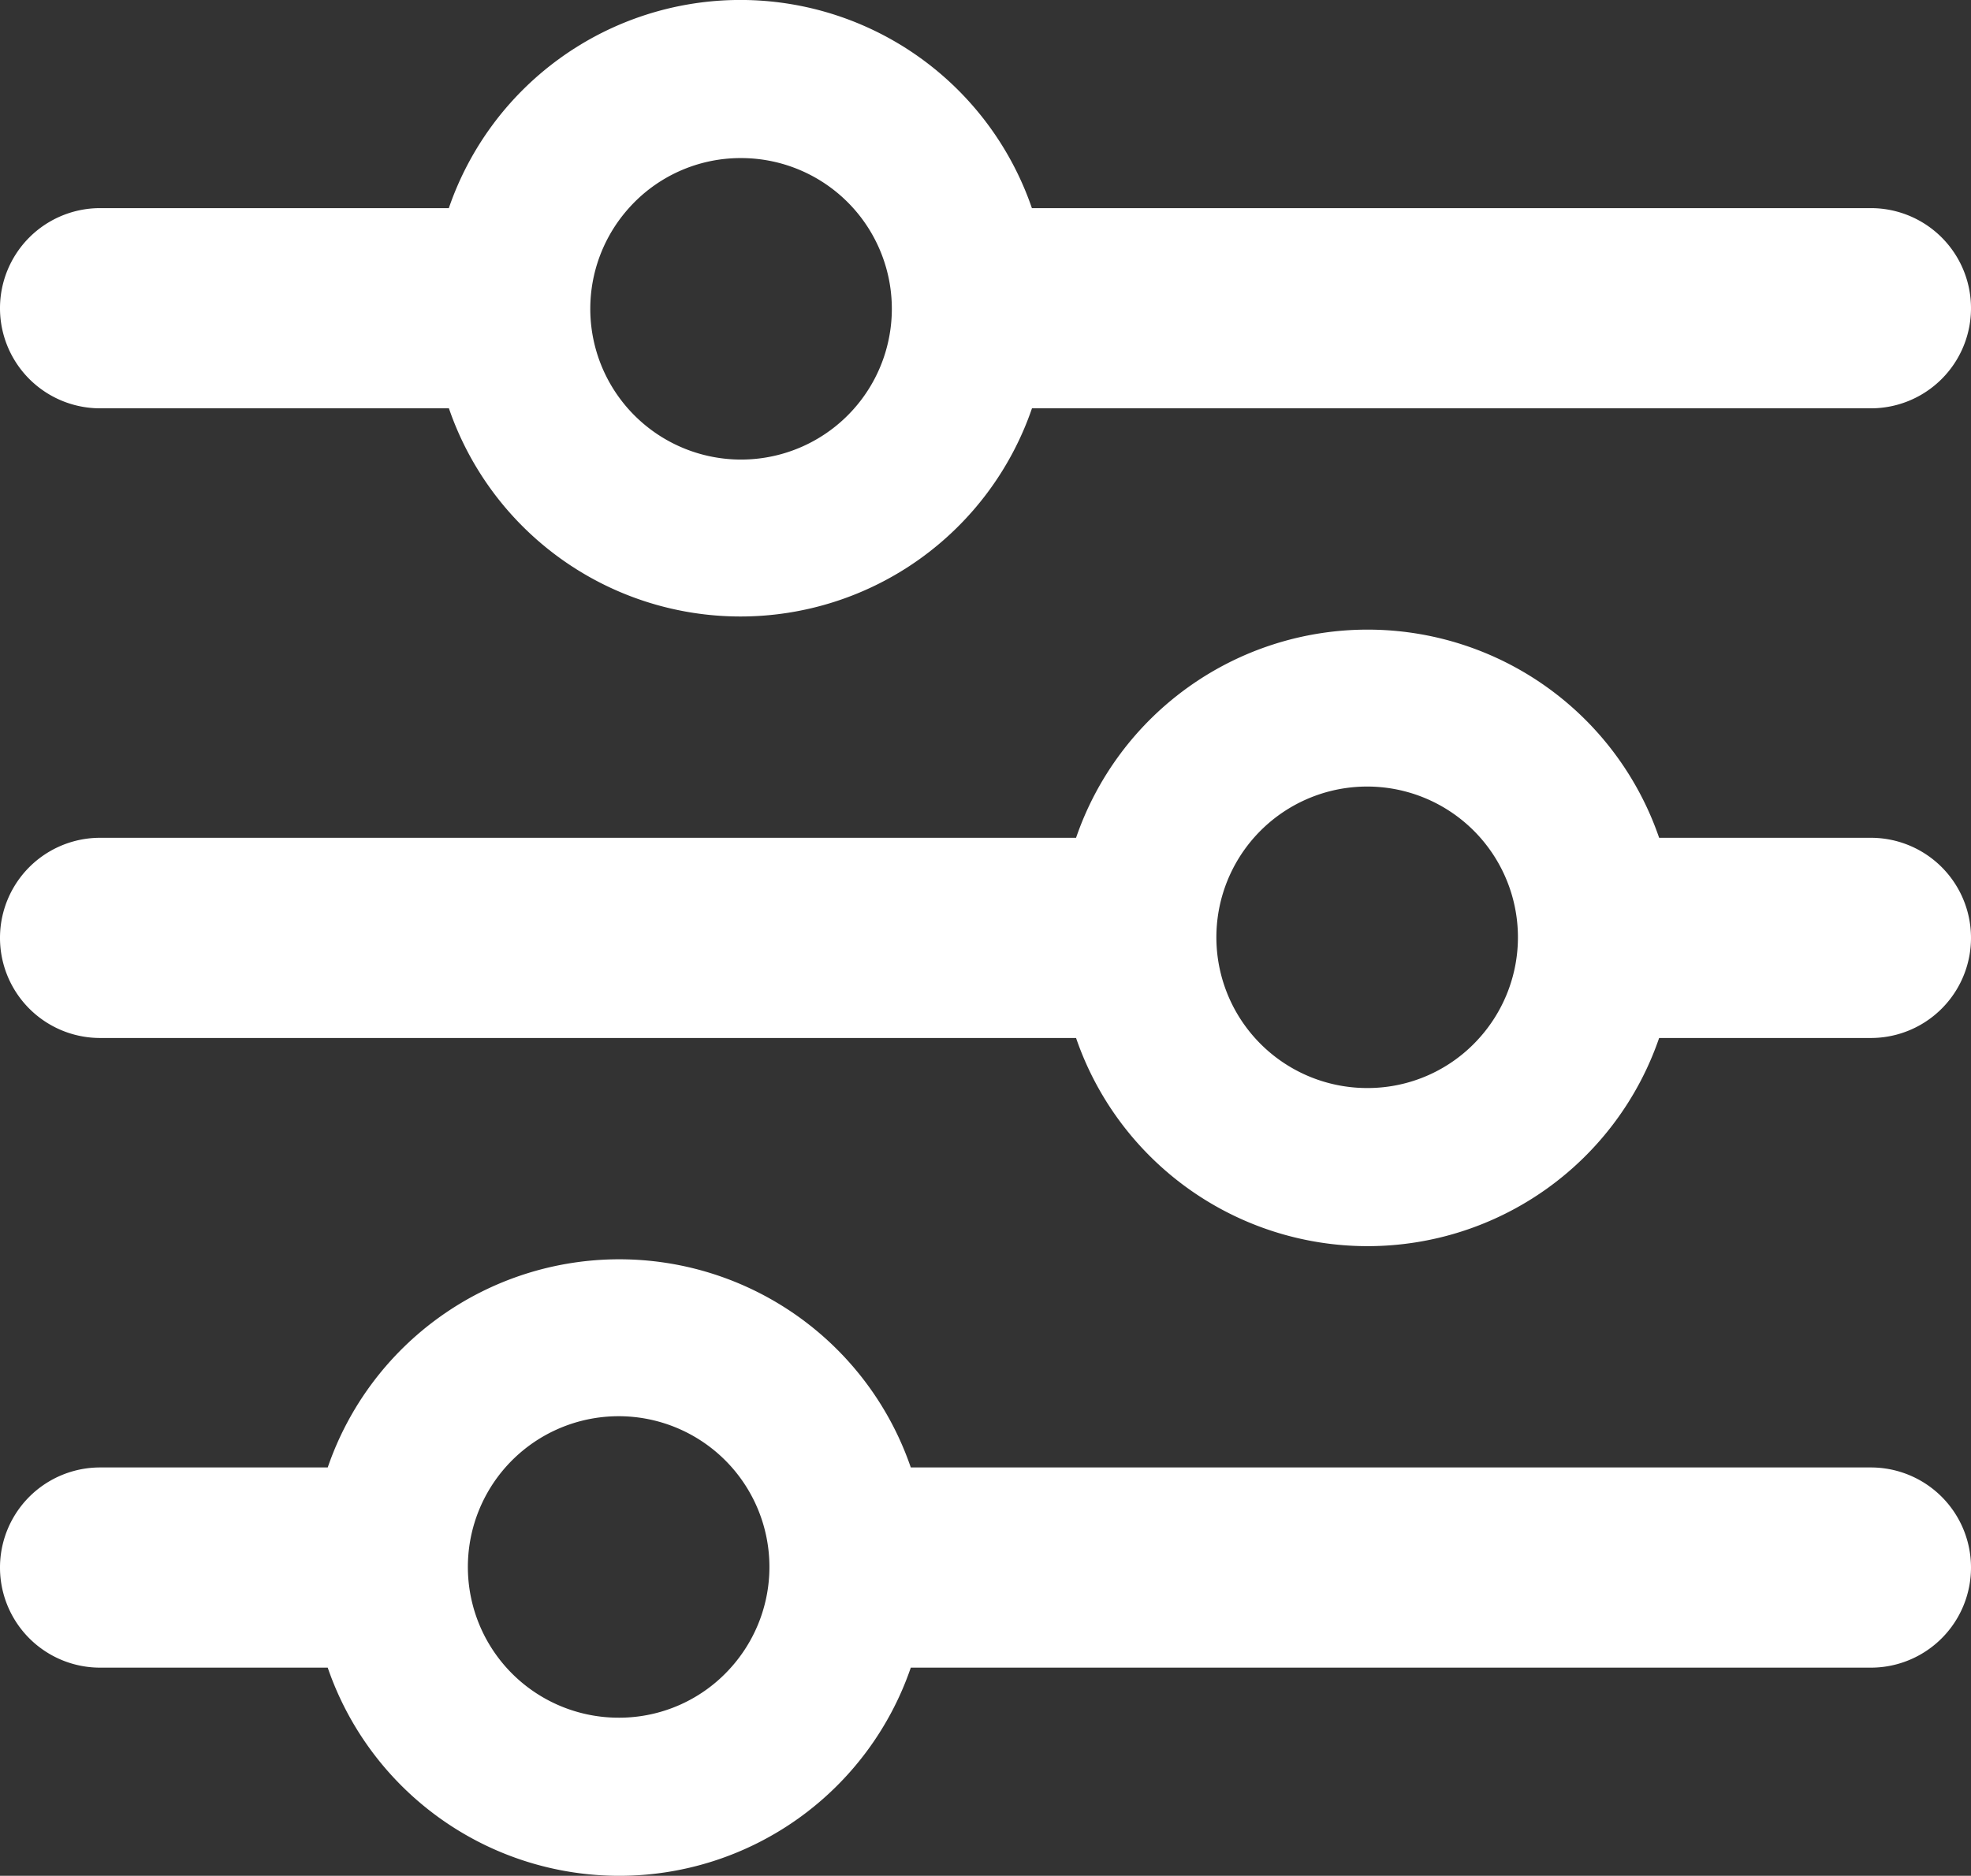 <svg xmlns="http://www.w3.org/2000/svg" width="23.112" height="22" viewBox="0 0 23.112 22">
  <rect x="0" y="0" width="23.112" height="22" fill="#333333" stroke="none"/>
  <g id="Raggruppa_28870" data-name="Raggruppa 28870" transform="translate(-90 -171)">
    <path id="Tracciato_28091" data-name="Tracciato 28091" d="M21.938,121.941H10.68a3.614,3.614,0,0,0-6.837,0H1.174a1.174,1.174,0,0,0,0,2.348H3.843a3.614,3.614,0,0,0,6.837,0H21.938a1.174,1.174,0,0,0,0-2.348M7.261,124.876a1.768,1.768,0,1,1,1.309-.587,1.755,1.755,0,0,1-1.309.587" transform="translate(90 66.27)" fill="#fff"/>
    <path id="Tracciato_28092" data-name="Tracciato 28092" d="M21.938,62.191H19.455a3.614,3.614,0,0,0-6.837,0H1.174a1.174,1.174,0,1,0,0,2.348H12.618a3.614,3.614,0,0,0,6.837,0h2.483a1.174,1.174,0,1,0,0-2.348m-5.9,2.935a1.768,1.768,0,1,1,1.309-.587,1.755,1.755,0,0,1-1.309.587" transform="translate(90 118.635)" fill="#fff"/>
    <path id="Tracciato_28093" data-name="Tracciato 28093" d="M1.174,4.789h4.09a3.614,3.614,0,0,0,6.837,0h9.837a1.174,1.174,0,1,0,0-2.348H12.1a3.614,3.614,0,0,0-6.837,0H1.174a1.174,1.174,0,0,0,0,2.348M8.683,1.854a1.768,1.768,0,1,1-1.309.587,1.755,1.755,0,0,1,1.309-.587" transform="translate(90 171)" fill="#fff"/>
  </g>
</svg>

